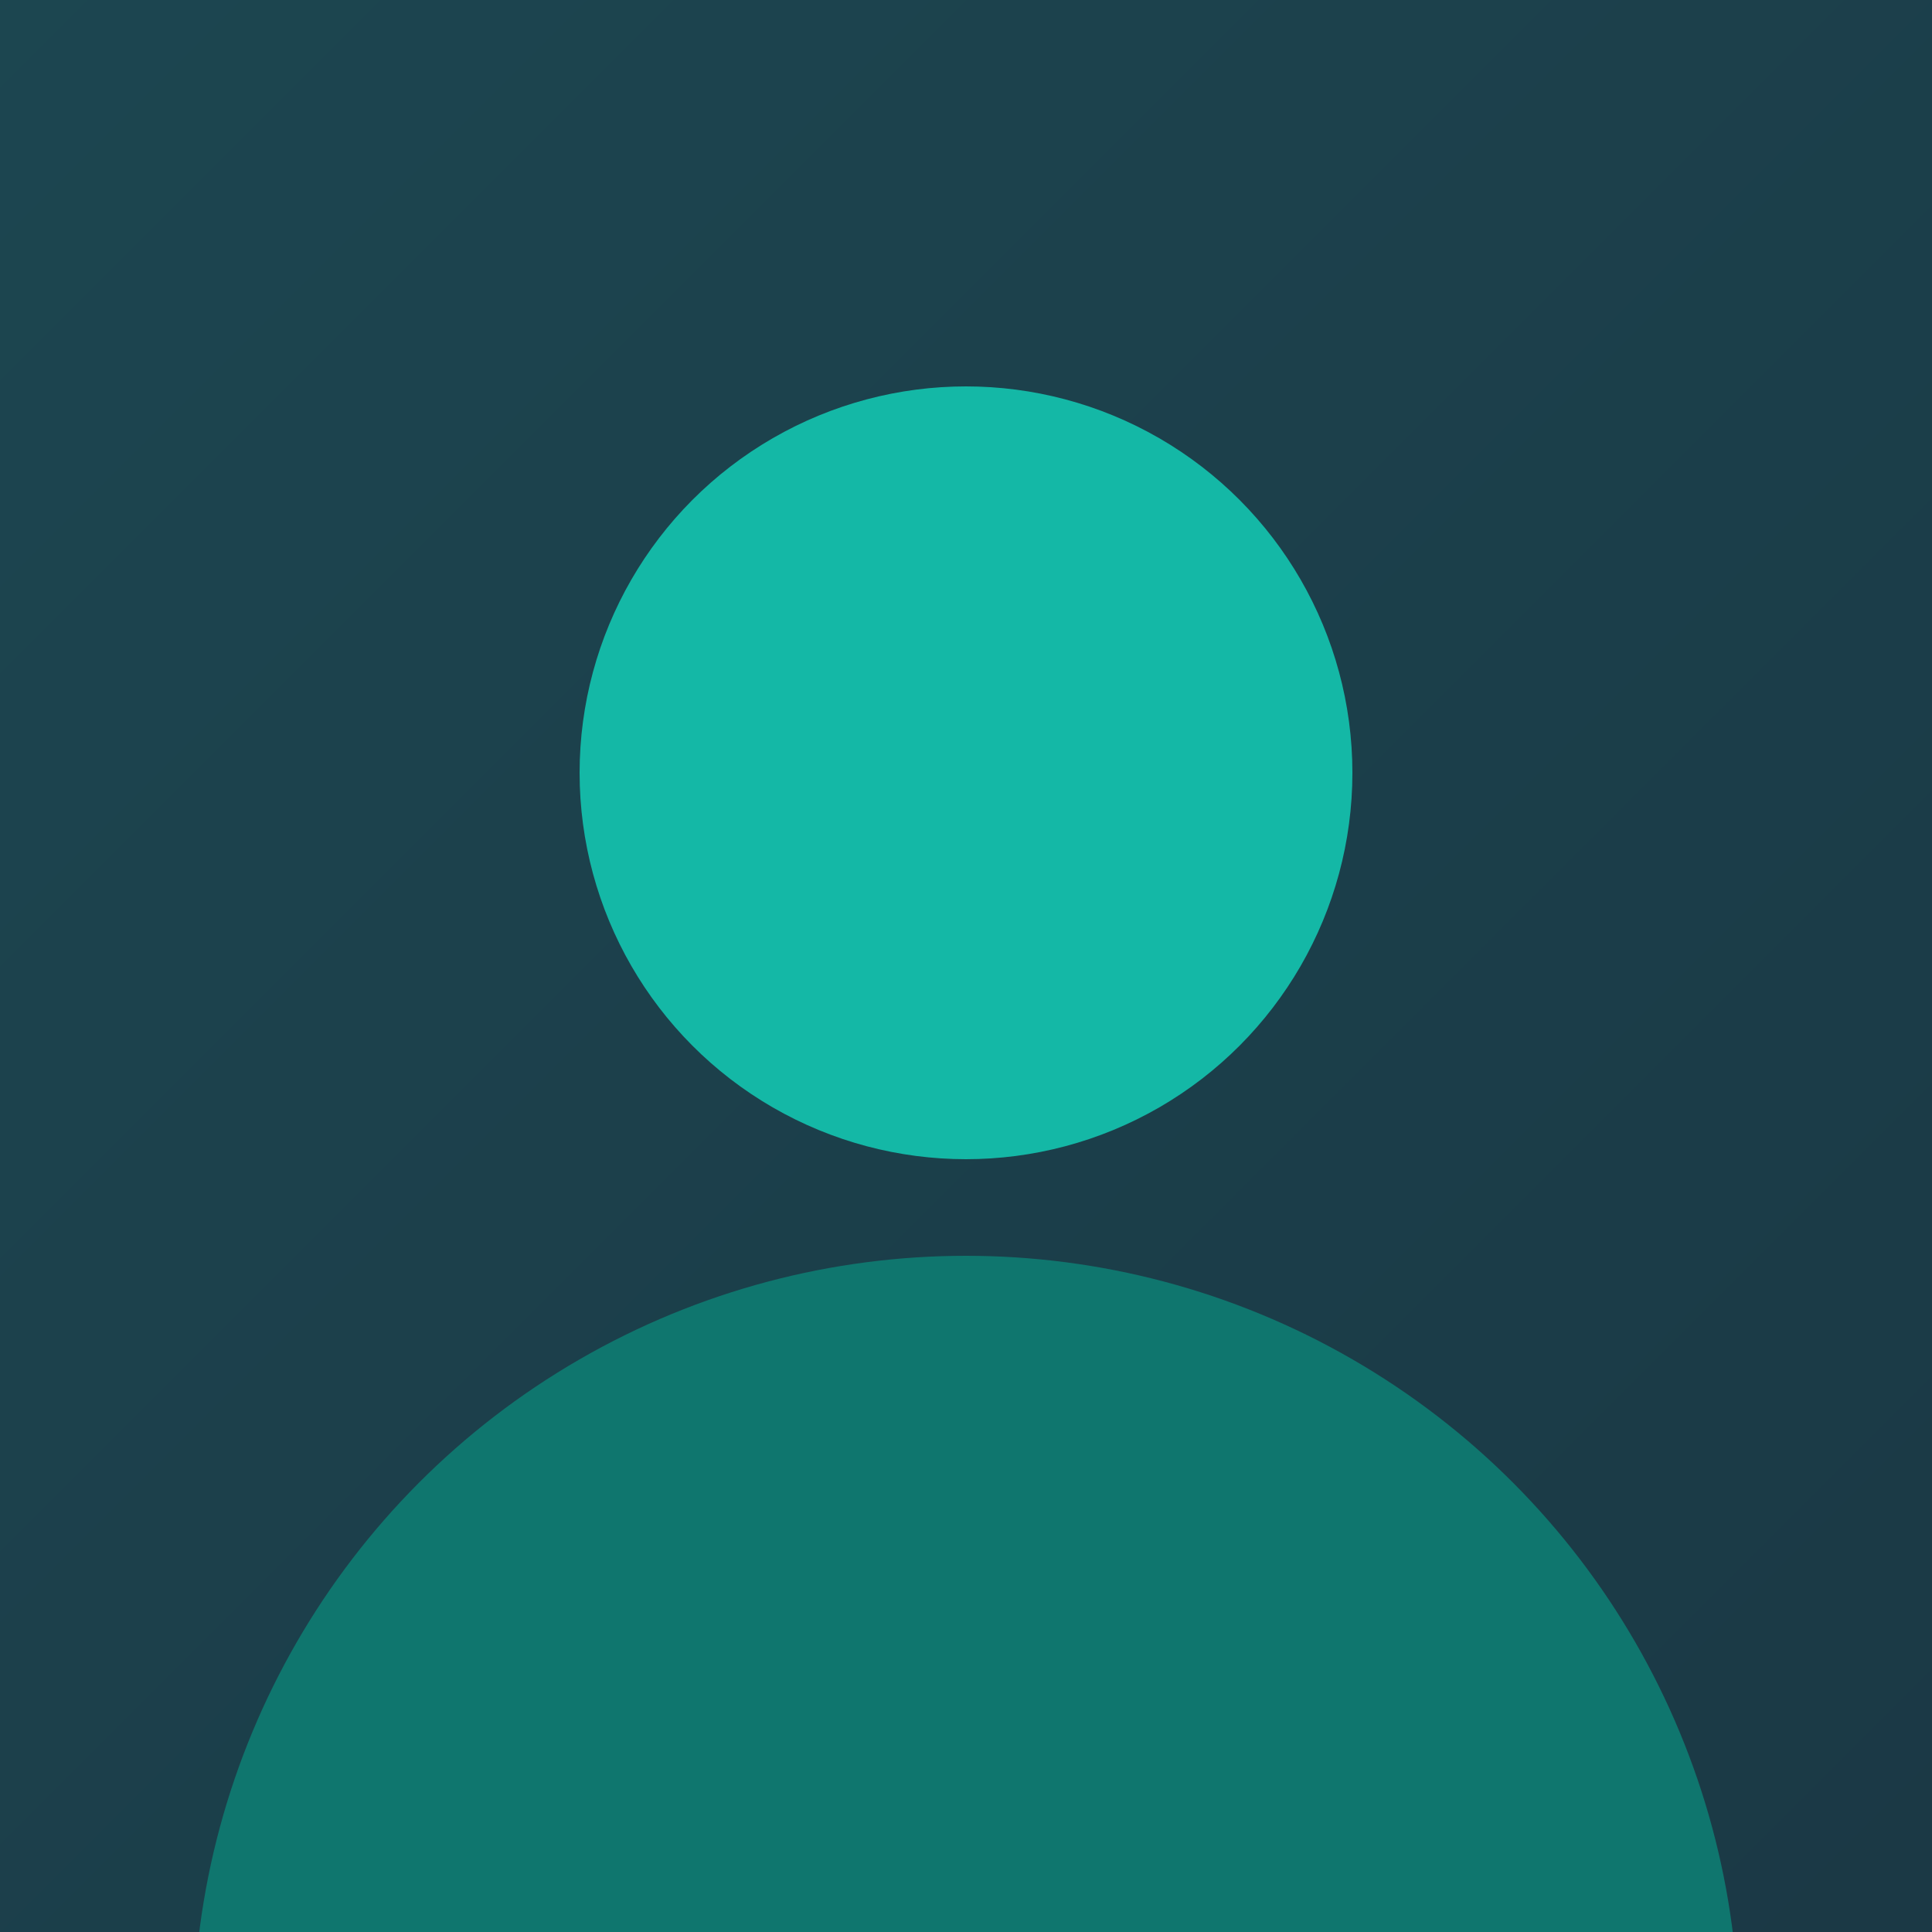 <?xml version="1.0" encoding="UTF-8"?>
<svg width="400" height="400" viewBox="0 0 400 400" fill="none" xmlns="http://www.w3.org/2000/svg">
  <rect width="400" height="400" fill="#1E293B"/>
  <rect width="400" height="400" fill="url(#gradient)"/>
  <defs>
    <linearGradient id="gradient" x1="0" y1="0" x2="400" y2="400" gradientUnits="userSpaceOnUse">
      <stop offset="0%" style="stop-color:#14B8A6;stop-opacity:0.2"/>
      <stop offset="100%" style="stop-color:#0F766E;stop-opacity:0.2"/>
    </linearGradient>
  </defs>
  <circle cx="200" cy="160" r="80" fill="#14B8A6"/>
  <circle cx="200" cy="420" r="160" fill="#0F766E"/>
</svg> 
